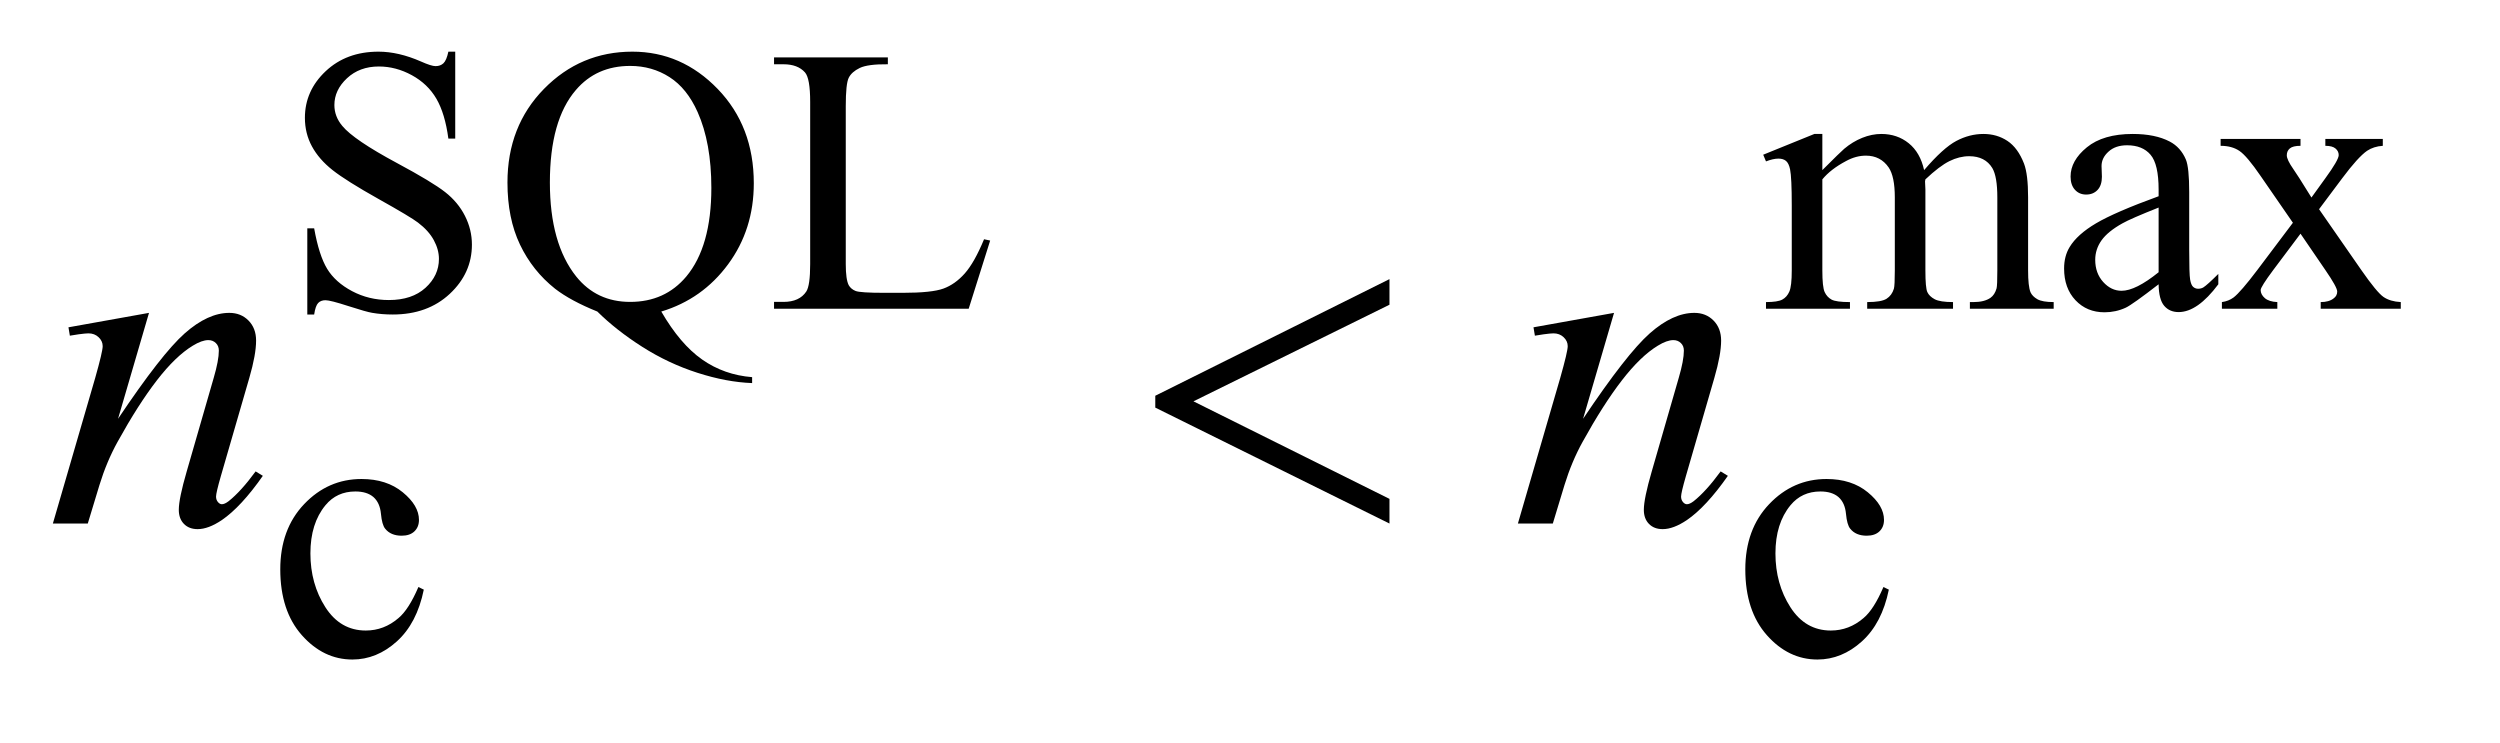 <?xml version="1.0" encoding="UTF-8"?>
<!DOCTYPE svg PUBLIC '-//W3C//DTD SVG 1.0//EN'
          'http://www.w3.org/TR/2001/REC-SVG-20010904/DTD/svg10.dtd'>
<svg stroke-dasharray="none" shape-rendering="auto" xmlns="http://www.w3.org/2000/svg" font-family="'Dialog'" text-rendering="auto" width="74" fill-opacity="1" color-interpolation="auto" color-rendering="auto" preserveAspectRatio="xMidYMid meet" font-size="12px" viewBox="0 0 74 22" fill="black" xmlns:xlink="http://www.w3.org/1999/xlink" stroke="black" image-rendering="auto" stroke-miterlimit="10" stroke-linecap="square" stroke-linejoin="miter" font-style="normal" stroke-width="1" height="22" stroke-dashoffset="0" font-weight="normal" stroke-opacity="1"
><!--Generated by the Batik Graphics2D SVG Generator--><defs id="genericDefs"
  /><g
  ><defs id="defs1"
    ><clipPath clipPathUnits="userSpaceOnUse" id="clipPath1"
      ><path d="M1.043 2.106 L47.431 2.106 L47.431 15.59 L1.043 15.59 L1.043 2.106 Z"
      /></clipPath
      ><clipPath clipPathUnits="userSpaceOnUse" id="clipPath2"
      ><path d="M33.433 67.285 L33.433 498.089 L1520.239 498.089 L1520.239 67.285 Z"
      /></clipPath
    ></defs
    ><g transform="scale(1.576,1.576) translate(-1.043,-2.106) matrix(0.031,0,0,0.031,0,0)"
    ><path d="M309.453 99.234 L309.453 151.906 L305.297 151.906 Q303.281 136.75 298.047 127.766 Q292.828 118.781 283.172 113.5 Q273.516 108.219 263.188 108.219 Q251.5 108.219 243.859 115.359 Q236.234 122.484 236.234 131.578 Q236.234 138.547 241.062 144.266 Q248.031 152.688 274.188 166.734 Q295.531 178.188 303.328 184.312 Q311.141 190.422 315.344 198.734 Q319.562 207.047 319.562 216.141 Q319.562 233.438 306.141 245.969 Q292.719 258.484 271.609 258.484 Q264.984 258.484 259.141 257.469 Q255.656 256.906 244.703 253.375 Q233.766 249.828 230.844 249.828 Q228.031 249.828 226.406 251.516 Q224.781 253.203 223.984 258.484 L219.828 258.484 L219.828 206.266 L223.984 206.266 Q226.906 222.656 231.844 230.797 Q236.797 238.938 246.953 244.328 Q257.125 249.719 269.25 249.719 Q283.281 249.719 291.422 242.312 Q299.578 234.891 299.578 224.797 Q299.578 219.172 296.484 213.453 Q293.391 207.719 286.875 202.781 Q282.5 199.406 262.953 188.469 Q243.422 177.516 235.156 171 Q226.906 164.484 222.641 156.625 Q218.375 148.766 218.375 139.328 Q218.375 122.922 230.953 111.078 Q243.531 99.234 262.953 99.234 Q275.094 99.234 288.672 105.188 Q294.969 108 297.547 108 Q300.469 108 302.312 106.266 Q304.172 104.516 305.297 99.234 L309.453 99.234 ZM434.297 256.688 Q445.75 276.453 459.062 285.766 Q472.375 295.094 489.328 296.438 L489.328 300.031 Q473.828 299.469 456.188 293.797 Q438.562 288.125 422.781 278.078 Q407.016 268.031 395.547 256.688 Q379.375 250.172 369.953 242.875 Q356.25 231.984 348.672 216.094 Q341.094 200.188 341.094 178.516 Q341.094 144.375 363.203 121.812 Q385.328 99.234 416.781 99.234 Q446.656 99.234 468.5 121.859 Q490.344 144.484 490.344 178.969 Q490.344 206.938 474.781 228.047 Q459.234 249.156 434.297 256.688 ZM415.438 107.875 Q395 107.875 382.531 122.484 Q366.797 140.781 366.797 178.516 Q366.797 215.469 382.75 235.453 Q395.109 250.844 415.438 250.844 Q436.547 250.844 449.453 235.453 Q464.625 217.266 464.625 181.781 Q464.625 154.484 456.312 135.844 Q449.906 121.469 439.297 114.672 Q428.688 107.875 415.438 107.875 ZM629.844 212.891 L633.547 213.672 L620.531 255 L502.609 255 L502.609 250.844 L508.328 250.844 Q517.984 250.844 522.141 244.562 Q524.5 240.969 524.5 227.938 L524.5 129.672 Q524.5 115.406 521.359 111.812 Q516.984 106.875 508.328 106.875 L502.609 106.875 L502.609 102.719 L571.562 102.719 L571.562 106.875 Q559.438 106.75 554.547 109.109 Q549.656 111.469 547.859 115.062 Q546.062 118.656 546.062 132.25 L546.062 227.938 Q546.062 237.25 547.859 240.734 Q549.219 243.094 552.016 244.219 Q554.828 245.344 569.531 245.344 L580.656 245.344 Q598.172 245.344 605.25 242.766 Q612.328 240.172 618.156 233.609 Q624 227.031 629.844 212.891 ZM1137.734 171 Q1148.969 159.766 1150.984 158.078 Q1156.047 153.812 1161.875 151.453 Q1167.719 149.094 1173.453 149.094 Q1183.109 149.094 1190.062 154.719 Q1197.031 160.328 1199.391 171 Q1210.953 157.516 1218.922 153.312 Q1226.906 149.094 1235.328 149.094 Q1243.531 149.094 1249.875 153.312 Q1256.219 157.516 1259.922 167.062 Q1262.391 173.578 1262.391 187.5 L1262.391 231.75 Q1262.391 241.406 1263.859 245 Q1264.969 247.469 1268 249.219 Q1271.047 250.953 1277.891 250.953 L1277.891 255 L1227.125 255 L1227.125 250.953 L1229.266 250.953 Q1235.891 250.953 1239.594 248.375 Q1242.172 246.578 1243.297 242.641 Q1243.75 240.734 1243.75 231.75 L1243.75 187.5 Q1243.75 174.922 1240.719 169.766 Q1236.344 162.578 1226.688 162.578 Q1220.734 162.578 1214.719 165.562 Q1208.719 168.531 1200.172 176.609 L1199.953 177.844 L1200.172 182.672 L1200.172 231.75 Q1200.172 242.312 1201.344 244.891 Q1202.531 247.469 1205.781 249.219 Q1209.047 250.953 1216.906 250.953 L1216.906 255 L1164.906 255 L1164.906 250.953 Q1173.453 250.953 1176.641 248.938 Q1179.844 246.906 1181.078 242.875 Q1181.641 240.969 1181.641 231.75 L1181.641 187.5 Q1181.641 174.922 1177.938 169.422 Q1173 162.234 1164.125 162.234 Q1158.062 162.234 1152.109 165.5 Q1142.781 170.438 1137.734 176.609 L1137.734 231.75 Q1137.734 241.859 1139.141 244.891 Q1140.547 247.922 1143.297 249.438 Q1146.047 250.953 1154.469 250.953 L1154.469 255 L1103.594 255 L1103.594 250.953 Q1110.672 250.953 1113.469 249.438 Q1116.281 247.922 1117.734 244.609 Q1119.203 241.297 1119.203 231.75 L1119.203 192.453 Q1119.203 175.484 1118.188 170.547 Q1117.406 166.844 1115.719 165.438 Q1114.031 164.031 1111.125 164.031 Q1107.969 164.031 1103.594 165.719 L1101.906 161.672 L1132.906 149.094 L1137.734 149.094 L1137.734 171 ZM1341.469 240.172 Q1325.641 252.422 1321.594 254.328 Q1315.531 257.141 1308.688 257.141 Q1298.016 257.141 1291.109 249.844 Q1284.203 242.531 1284.203 230.625 Q1284.203 223.109 1287.562 217.609 Q1292.172 209.969 1303.562 203.234 Q1314.969 196.484 1341.469 186.828 L1341.469 182.781 Q1341.469 167.406 1336.578 161.688 Q1331.703 155.953 1322.375 155.953 Q1315.312 155.953 1311.156 159.766 Q1306.891 163.578 1306.891 168.531 L1307.109 175.031 Q1307.109 180.203 1304.469 183.016 Q1301.828 185.812 1297.562 185.812 Q1293.406 185.812 1290.766 182.906 Q1288.125 179.984 1288.125 174.922 Q1288.125 165.266 1298 157.188 Q1307.891 149.094 1325.75 149.094 Q1339.453 149.094 1348.219 153.703 Q1354.844 157.188 1357.984 164.594 Q1360 169.422 1360 184.359 L1360 219.281 Q1360 234 1360.562 237.312 Q1361.125 240.625 1362.406 241.75 Q1363.703 242.875 1365.391 242.875 Q1367.188 242.875 1368.547 242.078 Q1370.891 240.625 1377.641 233.891 L1377.641 240.172 Q1365.062 257.016 1353.609 257.016 Q1348.094 257.016 1344.844 253.203 Q1341.594 249.391 1341.469 240.172 ZM1341.469 232.875 L1341.469 193.688 Q1324.516 200.422 1319.578 203.234 Q1310.703 208.172 1306.875 213.562 Q1303.062 218.953 1303.062 225.344 Q1303.062 233.438 1307.891 238.781 Q1312.719 244.109 1319.016 244.109 Q1327.547 244.109 1341.469 232.875 ZM1379.031 152.125 L1427.438 152.125 L1427.438 156.281 Q1422.828 156.281 1420.969 157.859 Q1419.125 159.422 1419.125 162.016 Q1419.125 164.703 1423.062 170.328 Q1424.297 172.125 1426.766 175.938 L1434.062 187.609 L1442.484 175.938 Q1450.578 164.812 1450.578 161.906 Q1450.578 159.547 1448.656 157.922 Q1446.75 156.281 1442.484 156.281 L1442.484 152.125 L1477.297 152.125 L1477.297 156.281 Q1471.797 156.625 1467.75 159.312 Q1462.25 163.141 1452.703 175.938 L1438.672 194.688 L1464.266 231.531 Q1473.703 245.109 1477.75 247.875 Q1481.797 250.625 1488.188 250.953 L1488.188 255 L1439.672 255 L1439.672 250.953 Q1444.734 250.953 1447.531 248.703 Q1449.672 247.141 1449.672 244.562 Q1449.672 241.969 1442.484 231.531 L1427.438 209.516 L1410.922 231.531 Q1403.297 241.75 1403.297 243.656 Q1403.297 246.359 1405.812 248.547 Q1408.344 250.734 1413.391 250.953 L1413.391 255 L1379.812 255 L1379.812 250.953 Q1383.859 250.391 1386.891 248.156 Q1391.156 244.891 1401.266 231.531 L1422.828 202.891 L1403.297 174.594 Q1394.984 162.453 1390.438 159.375 Q1385.891 156.281 1379.031 156.281 L1379.031 152.125 Z" stroke="none" clip-path="url(#clipPath2)"
    /></g
    ><g transform="matrix(0.049,0,0,0.049,-1.644,-3.319)"
    ><path d="M289.562 423.922 Q285.406 444.25 273.266 455.203 Q261.141 466.141 246.438 466.141 Q228.922 466.141 215.891 451.438 Q202.859 436.719 202.859 411.672 Q202.859 387.422 217.281 372.266 Q231.719 357.094 251.938 357.094 Q267.094 357.094 276.859 365.125 Q286.641 373.156 286.641 381.797 Q286.641 386.078 283.891 388.719 Q281.141 391.344 276.203 391.344 Q269.578 391.344 266.203 387.078 Q264.297 384.719 263.672 378.094 Q263.062 371.469 259.125 367.984 Q255.203 364.625 248.234 364.625 Q237 364.625 230.156 372.938 Q221.062 383.938 221.062 402.016 Q221.062 420.438 230.094 434.531 Q239.141 448.625 254.516 448.625 Q265.531 448.625 274.281 441.094 Q280.469 435.938 286.297 422.344 L289.562 423.922 ZM1174.562 423.922 Q1170.406 444.25 1158.266 455.203 Q1146.141 466.141 1131.438 466.141 Q1113.922 466.141 1100.891 451.438 Q1087.859 436.719 1087.859 411.672 Q1087.859 387.422 1102.281 372.266 Q1116.719 357.094 1136.938 357.094 Q1152.094 357.094 1161.859 365.125 Q1171.641 373.156 1171.641 381.797 Q1171.641 386.078 1168.891 388.719 Q1166.141 391.344 1161.203 391.344 Q1154.578 391.344 1151.203 387.078 Q1149.297 384.719 1148.672 378.094 Q1148.062 371.469 1144.125 367.984 Q1140.203 364.625 1133.234 364.625 Q1122 364.625 1115.156 372.938 Q1106.062 383.938 1106.062 402.016 Q1106.062 420.438 1115.094 434.531 Q1124.141 448.625 1139.516 448.625 Q1150.531 448.625 1159.281 441.094 Q1165.469 435.938 1171.297 422.344 L1174.562 423.922 Z" stroke="none" clip-path="url(#clipPath2)"
    /></g
    ><g transform="matrix(0.049,0,0,0.049,-1.644,-3.319)"
    ><path d="M123.562 256.734 L104.859 320.719 Q131.156 281.484 145.141 269.109 Q159.141 256.734 172.078 256.734 Q179.109 256.734 183.672 261.375 Q188.25 266.016 188.25 273.469 Q188.25 281.906 184.172 295.969 L167.016 355.172 Q164.062 365.438 164.062 367.688 Q164.062 369.656 165.188 371 Q166.312 372.328 167.578 372.328 Q169.266 372.328 171.656 370.5 Q179.109 364.594 187.969 352.5 L192.328 355.172 Q179.25 373.875 167.578 381.891 Q159.422 387.375 152.953 387.375 Q147.75 387.375 144.656 384.203 Q141.562 381.047 141.562 375.703 Q141.562 368.953 146.344 352.5 L162.656 295.969 Q165.75 285.422 165.75 279.516 Q165.75 276.703 163.922 274.953 Q162.094 273.188 159.422 273.188 Q155.484 273.188 150 276.562 Q139.594 282.891 128.344 297.453 Q117.094 312 104.578 334.641 Q97.969 346.594 93.609 360.797 L86.578 384 L65.484 384 L91.078 295.969 Q95.578 280.078 95.578 276.844 Q95.578 273.75 93.109 271.438 Q90.656 269.109 87 269.109 Q85.312 269.109 81.094 269.672 L75.75 270.516 L74.906 265.453 L123.562 256.734 ZM1008.562 256.734 L989.859 320.719 Q1016.156 281.484 1030.141 269.109 Q1044.141 256.734 1057.078 256.734 Q1064.109 256.734 1068.672 261.375 Q1073.25 266.016 1073.25 273.469 Q1073.25 281.906 1069.172 295.969 L1052.016 355.172 Q1049.062 365.438 1049.062 367.688 Q1049.062 369.656 1050.188 371 Q1051.312 372.328 1052.578 372.328 Q1054.266 372.328 1056.656 370.5 Q1064.109 364.594 1072.969 352.5 L1077.328 355.172 Q1064.25 373.875 1052.578 381.891 Q1044.422 387.375 1037.953 387.375 Q1032.75 387.375 1029.656 384.203 Q1026.562 381.047 1026.562 375.703 Q1026.562 368.953 1031.344 352.5 L1047.656 295.969 Q1050.75 285.422 1050.75 279.516 Q1050.75 276.703 1048.922 274.953 Q1047.094 273.188 1044.422 273.188 Q1040.484 273.188 1035 276.562 Q1024.594 282.891 1013.344 297.453 Q1002.094 312 989.578 334.641 Q982.969 346.594 978.609 360.797 L971.578 384 L950.484 384 L976.078 295.969 Q980.578 280.078 980.578 276.844 Q980.578 273.75 978.109 271.438 Q975.656 269.109 972 269.109 Q970.312 269.109 966.094 269.672 L960.75 270.516 L959.906 265.453 L1008.562 256.734 Z" stroke="none" clip-path="url(#clipPath2)"
    /></g
    ><g transform="matrix(0.049,0,0,0.049,-1.644,-3.319)"
    ><path d="M872.906 236.344 L872.906 251.812 L754.5 310.172 L872.906 369.094 L872.906 384 L731.438 313.969 L731.438 306.797 L872.906 236.344 Z" stroke="none" clip-path="url(#clipPath2)"
    /></g
  ></g
></svg
>
